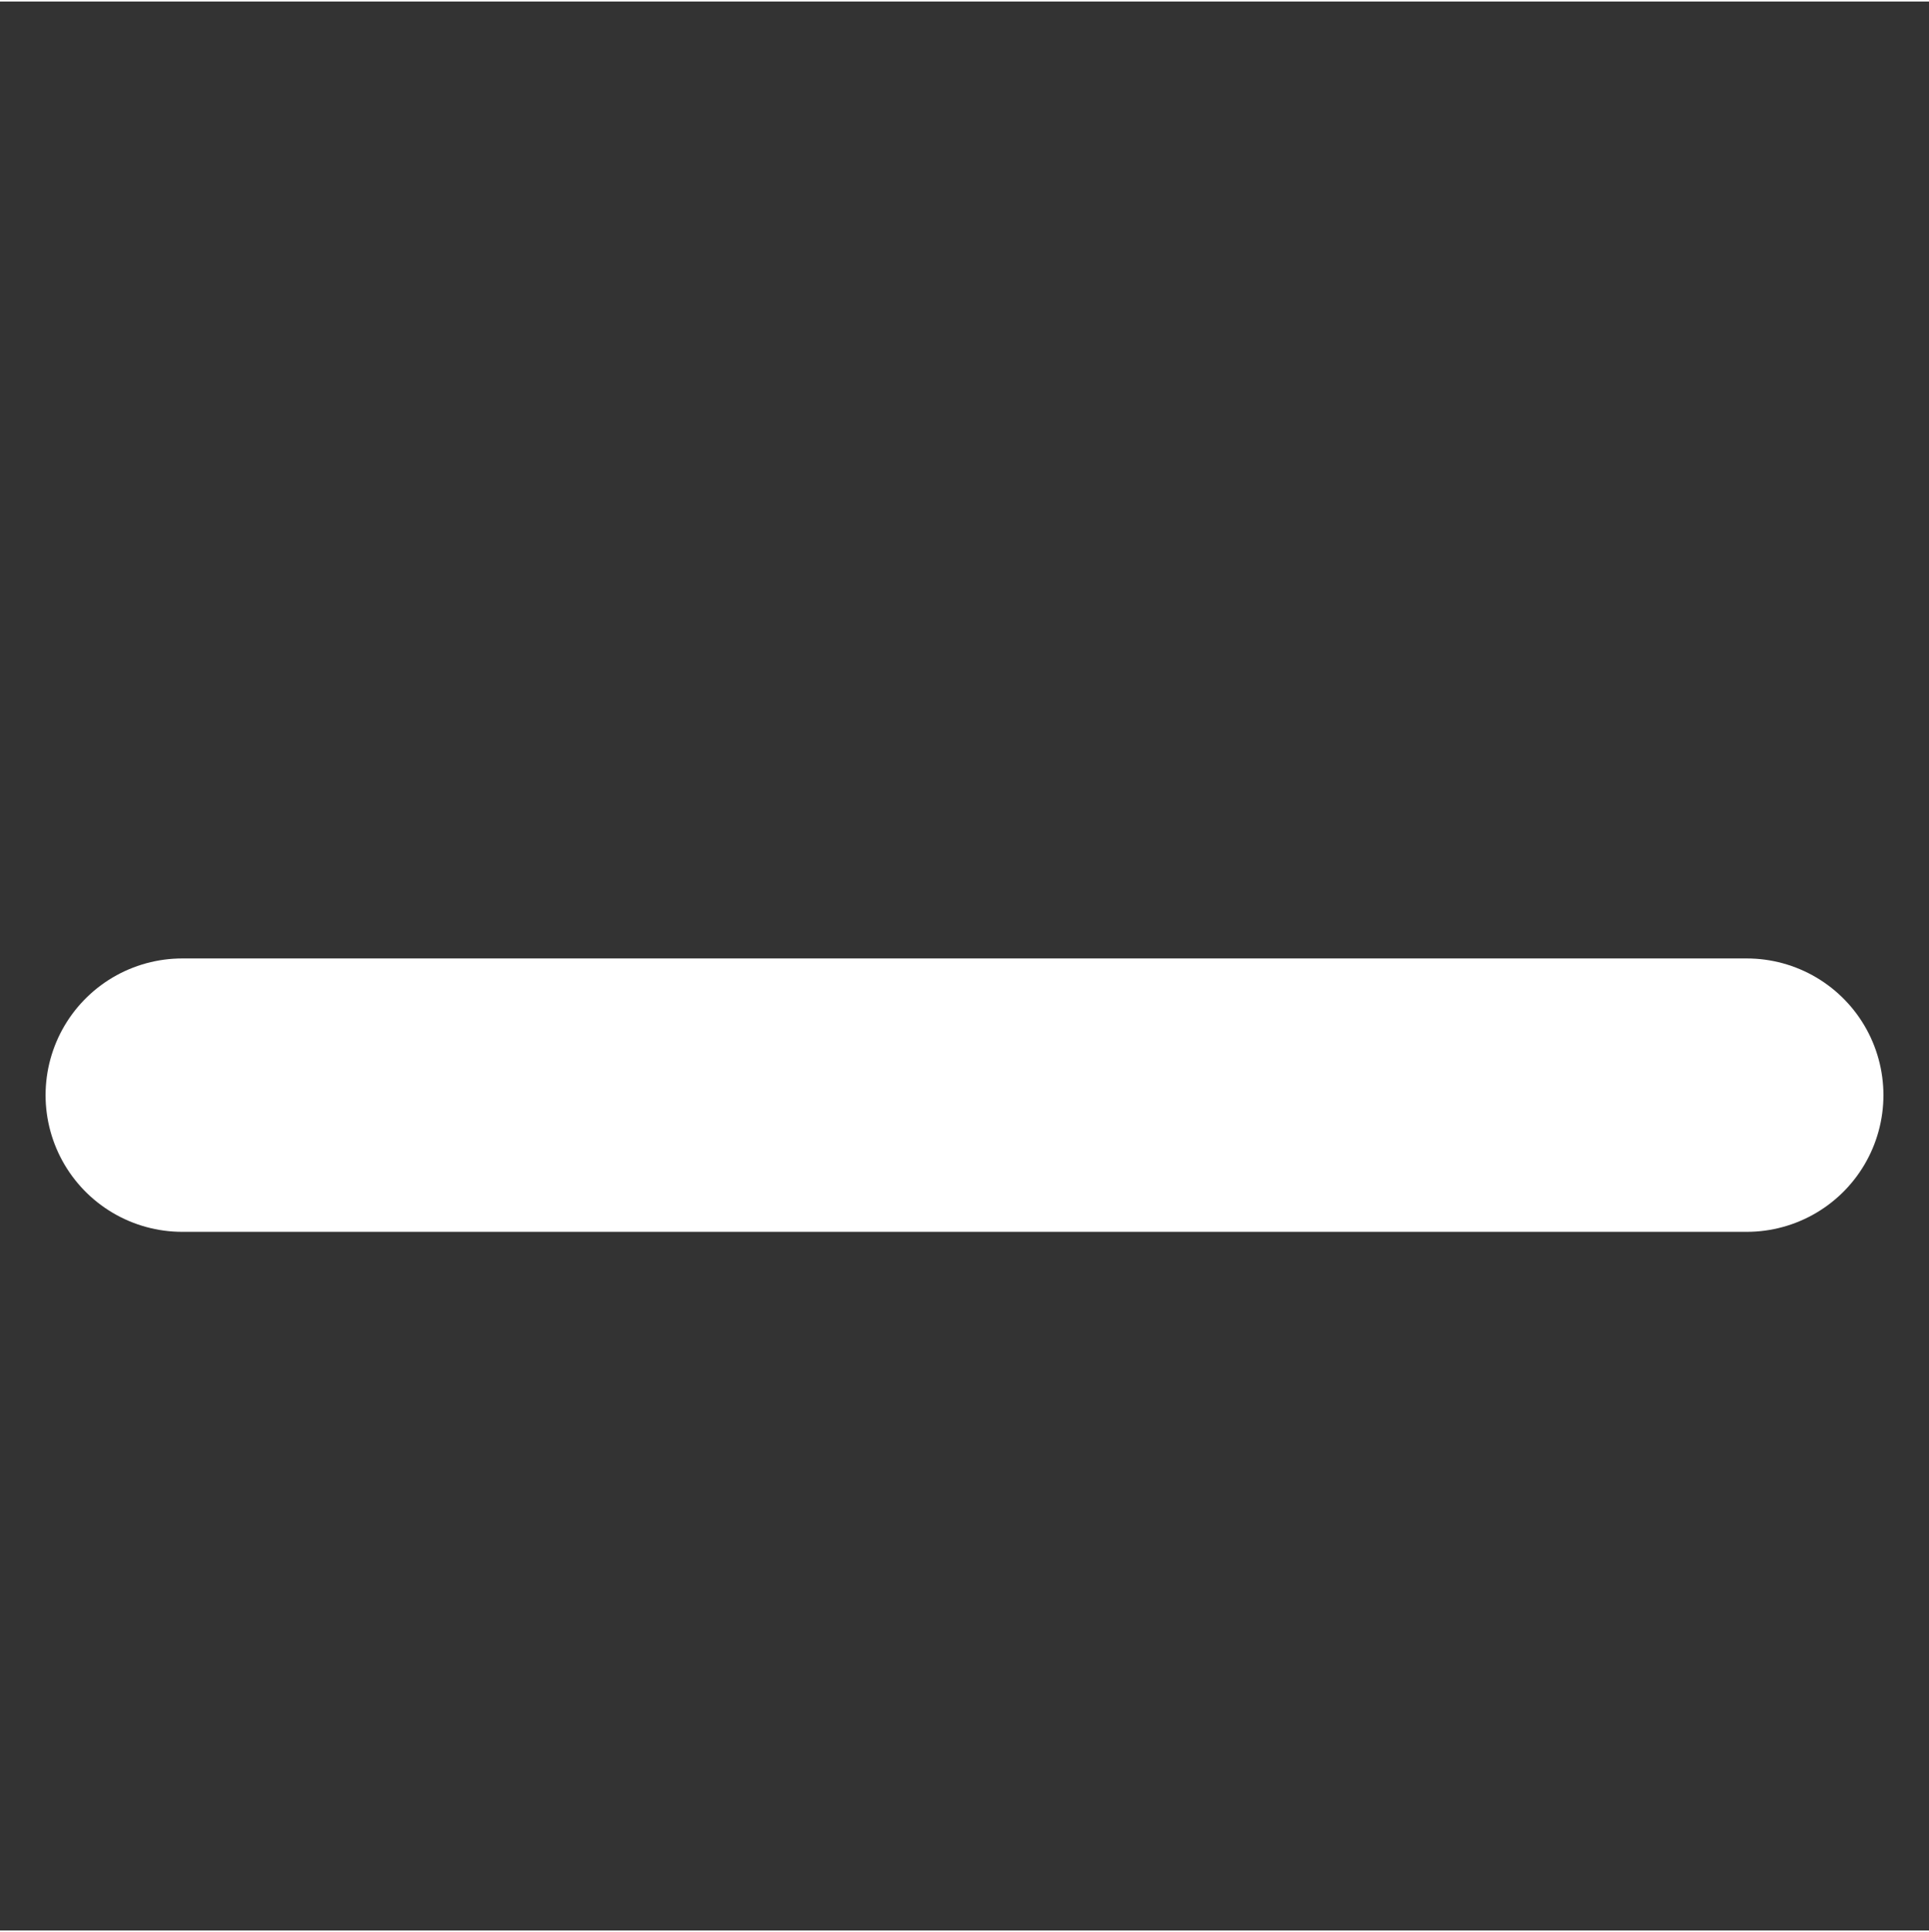 <svg xmlns="http://www.w3.org/2000/svg" fill="none" width="10.583" height="10.6" viewBox="0 0 10.583 10.583">
    <rect x="0" y="0" width="10.583" height="10.583" fill="#333333" stroke="none"/>
    <g transform="translate(1, 6)">
        <path d="M0,0 L8.583,0" stroke="#FFFFFF" stroke-width="1.5" stroke-linecap="round"/>
    </g>
</svg>